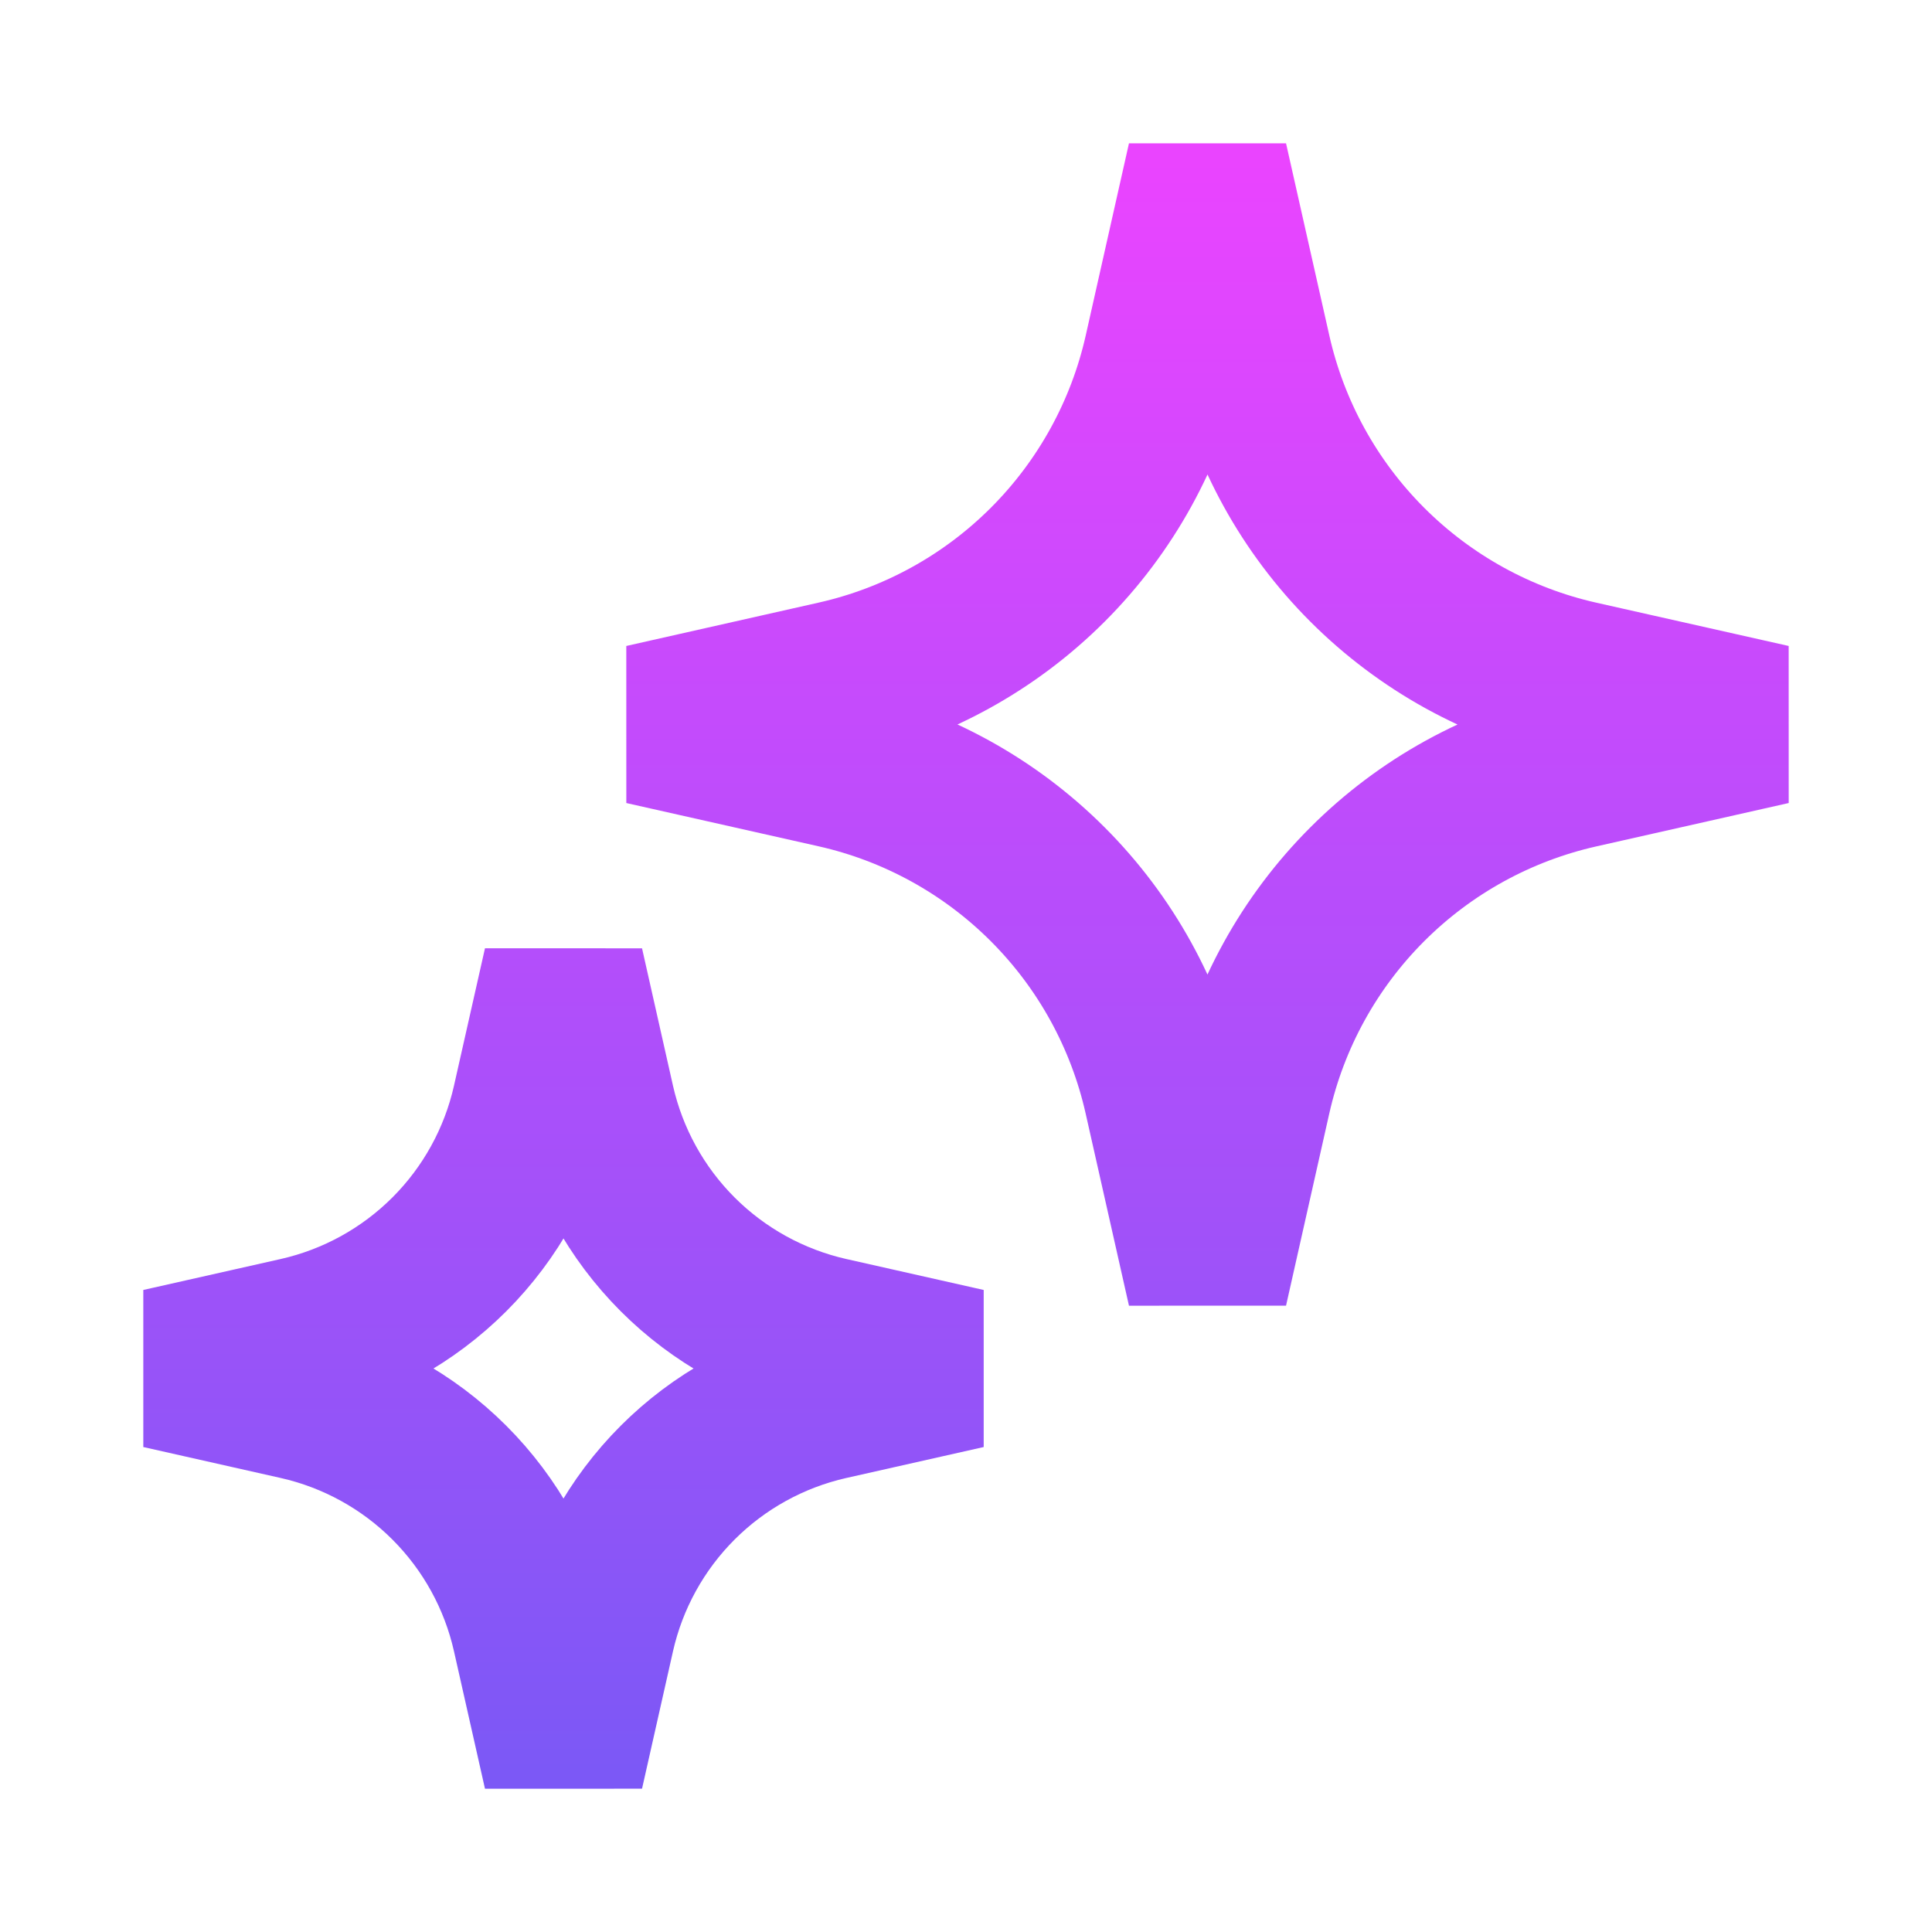 <?xml version="1.0" encoding="utf-8"?>
<svg xmlns="http://www.w3.org/2000/svg" fill="none" height="100%" overflow="visible" preserveAspectRatio="none" style="display: block;" viewBox="0 0 60 60" width="100%">
<g id="hugeicons:sparkles">
<path d="M37.5 5L38.847 10.98C39.408 13.464 40.662 15.739 42.463 17.539C44.264 19.34 46.538 20.594 49.022 21.155L55 22.5L49.02 23.848C46.536 24.409 44.261 25.662 42.461 27.463C40.66 29.264 39.406 31.538 38.845 34.023L37.5 40L36.152 34.02C35.591 31.536 34.338 29.262 32.537 27.461C30.736 25.66 28.462 24.406 25.977 23.845L20 22.5L25.98 21.152C28.464 20.591 30.738 19.338 32.539 17.537C34.34 15.736 35.594 13.462 36.155 10.977L37.5 5ZM17.5 30L18.462 34.27C18.863 36.044 19.759 37.669 21.045 38.955C22.331 40.241 23.956 41.137 25.73 41.538L30 42.5L25.73 43.462C23.956 43.863 22.331 44.759 21.045 46.045C19.759 47.331 18.863 48.956 18.462 50.73L17.5 55L16.537 50.73C16.137 48.956 15.241 47.331 13.955 46.045C12.669 44.759 11.044 43.863 9.27 43.462L5 42.5L9.27 41.538C11.044 41.137 12.669 40.241 13.955 38.955C15.241 37.669 16.137 36.044 16.537 34.27L17.5 30Z" id="Vector" stroke="url(#paint0_linear_0_12893)" stroke-linecap="round" stroke-width="5"/>
</g>
<defs>
<linearGradient gradientUnits="userSpaceOnUse" id="paint0_linear_0_12893" x1="30" x2="30" y1="5" y2="55">
<stop stop-color="#EA44FF"/>
<stop offset="1" stop-color="#7C58F6"/>
</linearGradient>
</defs>
</svg>
